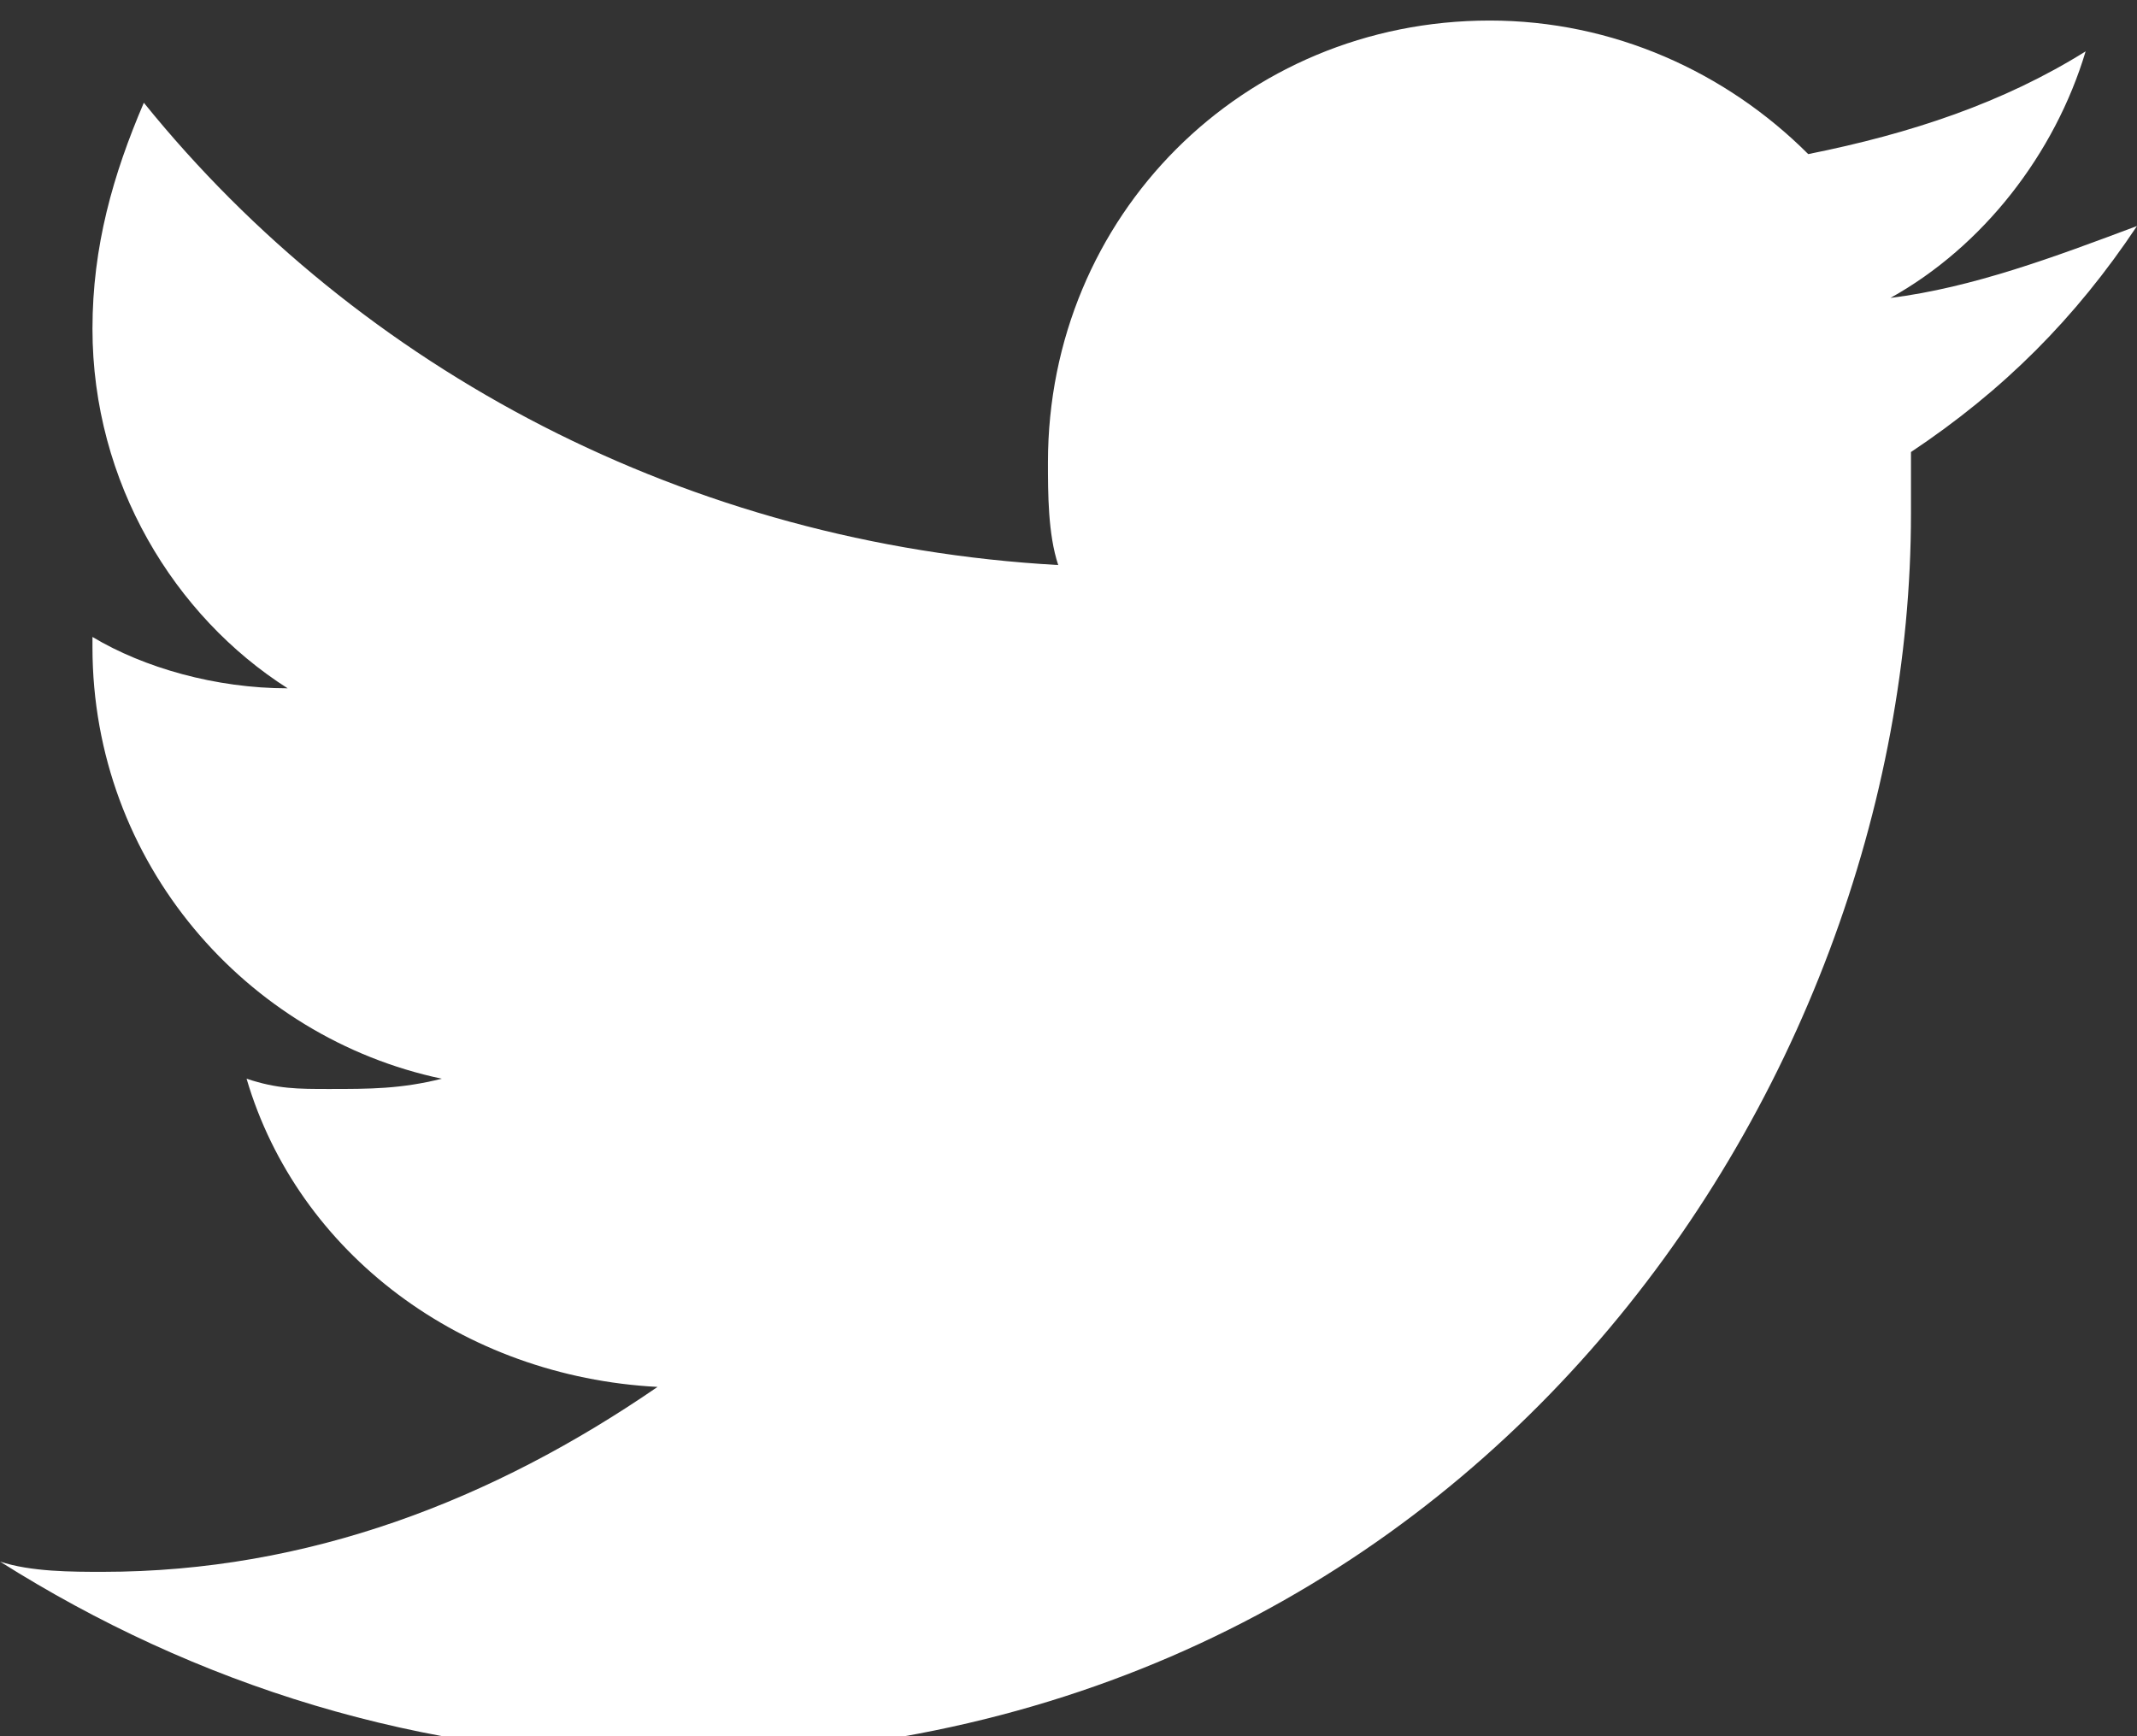 <?xml version="1.0" encoding="utf-8"?>
<!-- Generator: Adobe Illustrator 21.1.0, SVG Export Plug-In . SVG Version: 6.00 Build 0)  -->
<svg version="1.1" id="Layer_1" xmlns="http://www.w3.org/2000/svg" xmlns:xlink="http://www.w3.org/1999/xlink" x="0px" y="0px"
	 viewBox="0 0 20.8 16.9" style="enable-background:new 0 0 20.8 16.9;" xml:space="preserve">
<rect x="0" y="0" width="20.8" height="16.9" fill="#333333" stroke="none"/>
<style type="text/css">
	.st0{fill:#FFFFFF;}
</style>
<path class="st0" d="M20.8,2.2c-0.8,0.3-1.6,0.6-2.4,0.7c0.9-0.5,1.6-1.4,1.9-2.4c-0.8,0.5-1.7,0.8-2.7,1c-0.8-0.8-1.9-1.3-3.1-1.3
	c-2.4,0-4.3,1.9-4.3,4.3c0,0.3,0,0.7,0.1,1C6.7,5.3,3.5,3.6,1.4,1C1.1,1.7,0.9,2.4,0.9,3.2c0,1.5,0.8,2.8,1.9,3.5
	c-0.7,0-1.4-0.2-1.9-0.5c0,0,0,0,0,0.1c0,2.1,1.5,3.8,3.4,4.2c-0.4,0.1-0.7,0.1-1.1,0.1c-0.3,0-0.5,0-0.8-0.1c0.5,1.7,2.1,2.9,4,3
	C4.8,14.6,3,15.3,1,15.3c-0.3,0-0.7,0-1-0.1c1.9,1.2,4.1,1.9,6.5,1.9c7.8,0,12.1-6.5,12.1-12.1c0-0.2,0-0.4,0-0.6
	C19.5,3.8,20.2,3.1,20.8,2.2z"/>
</svg>
